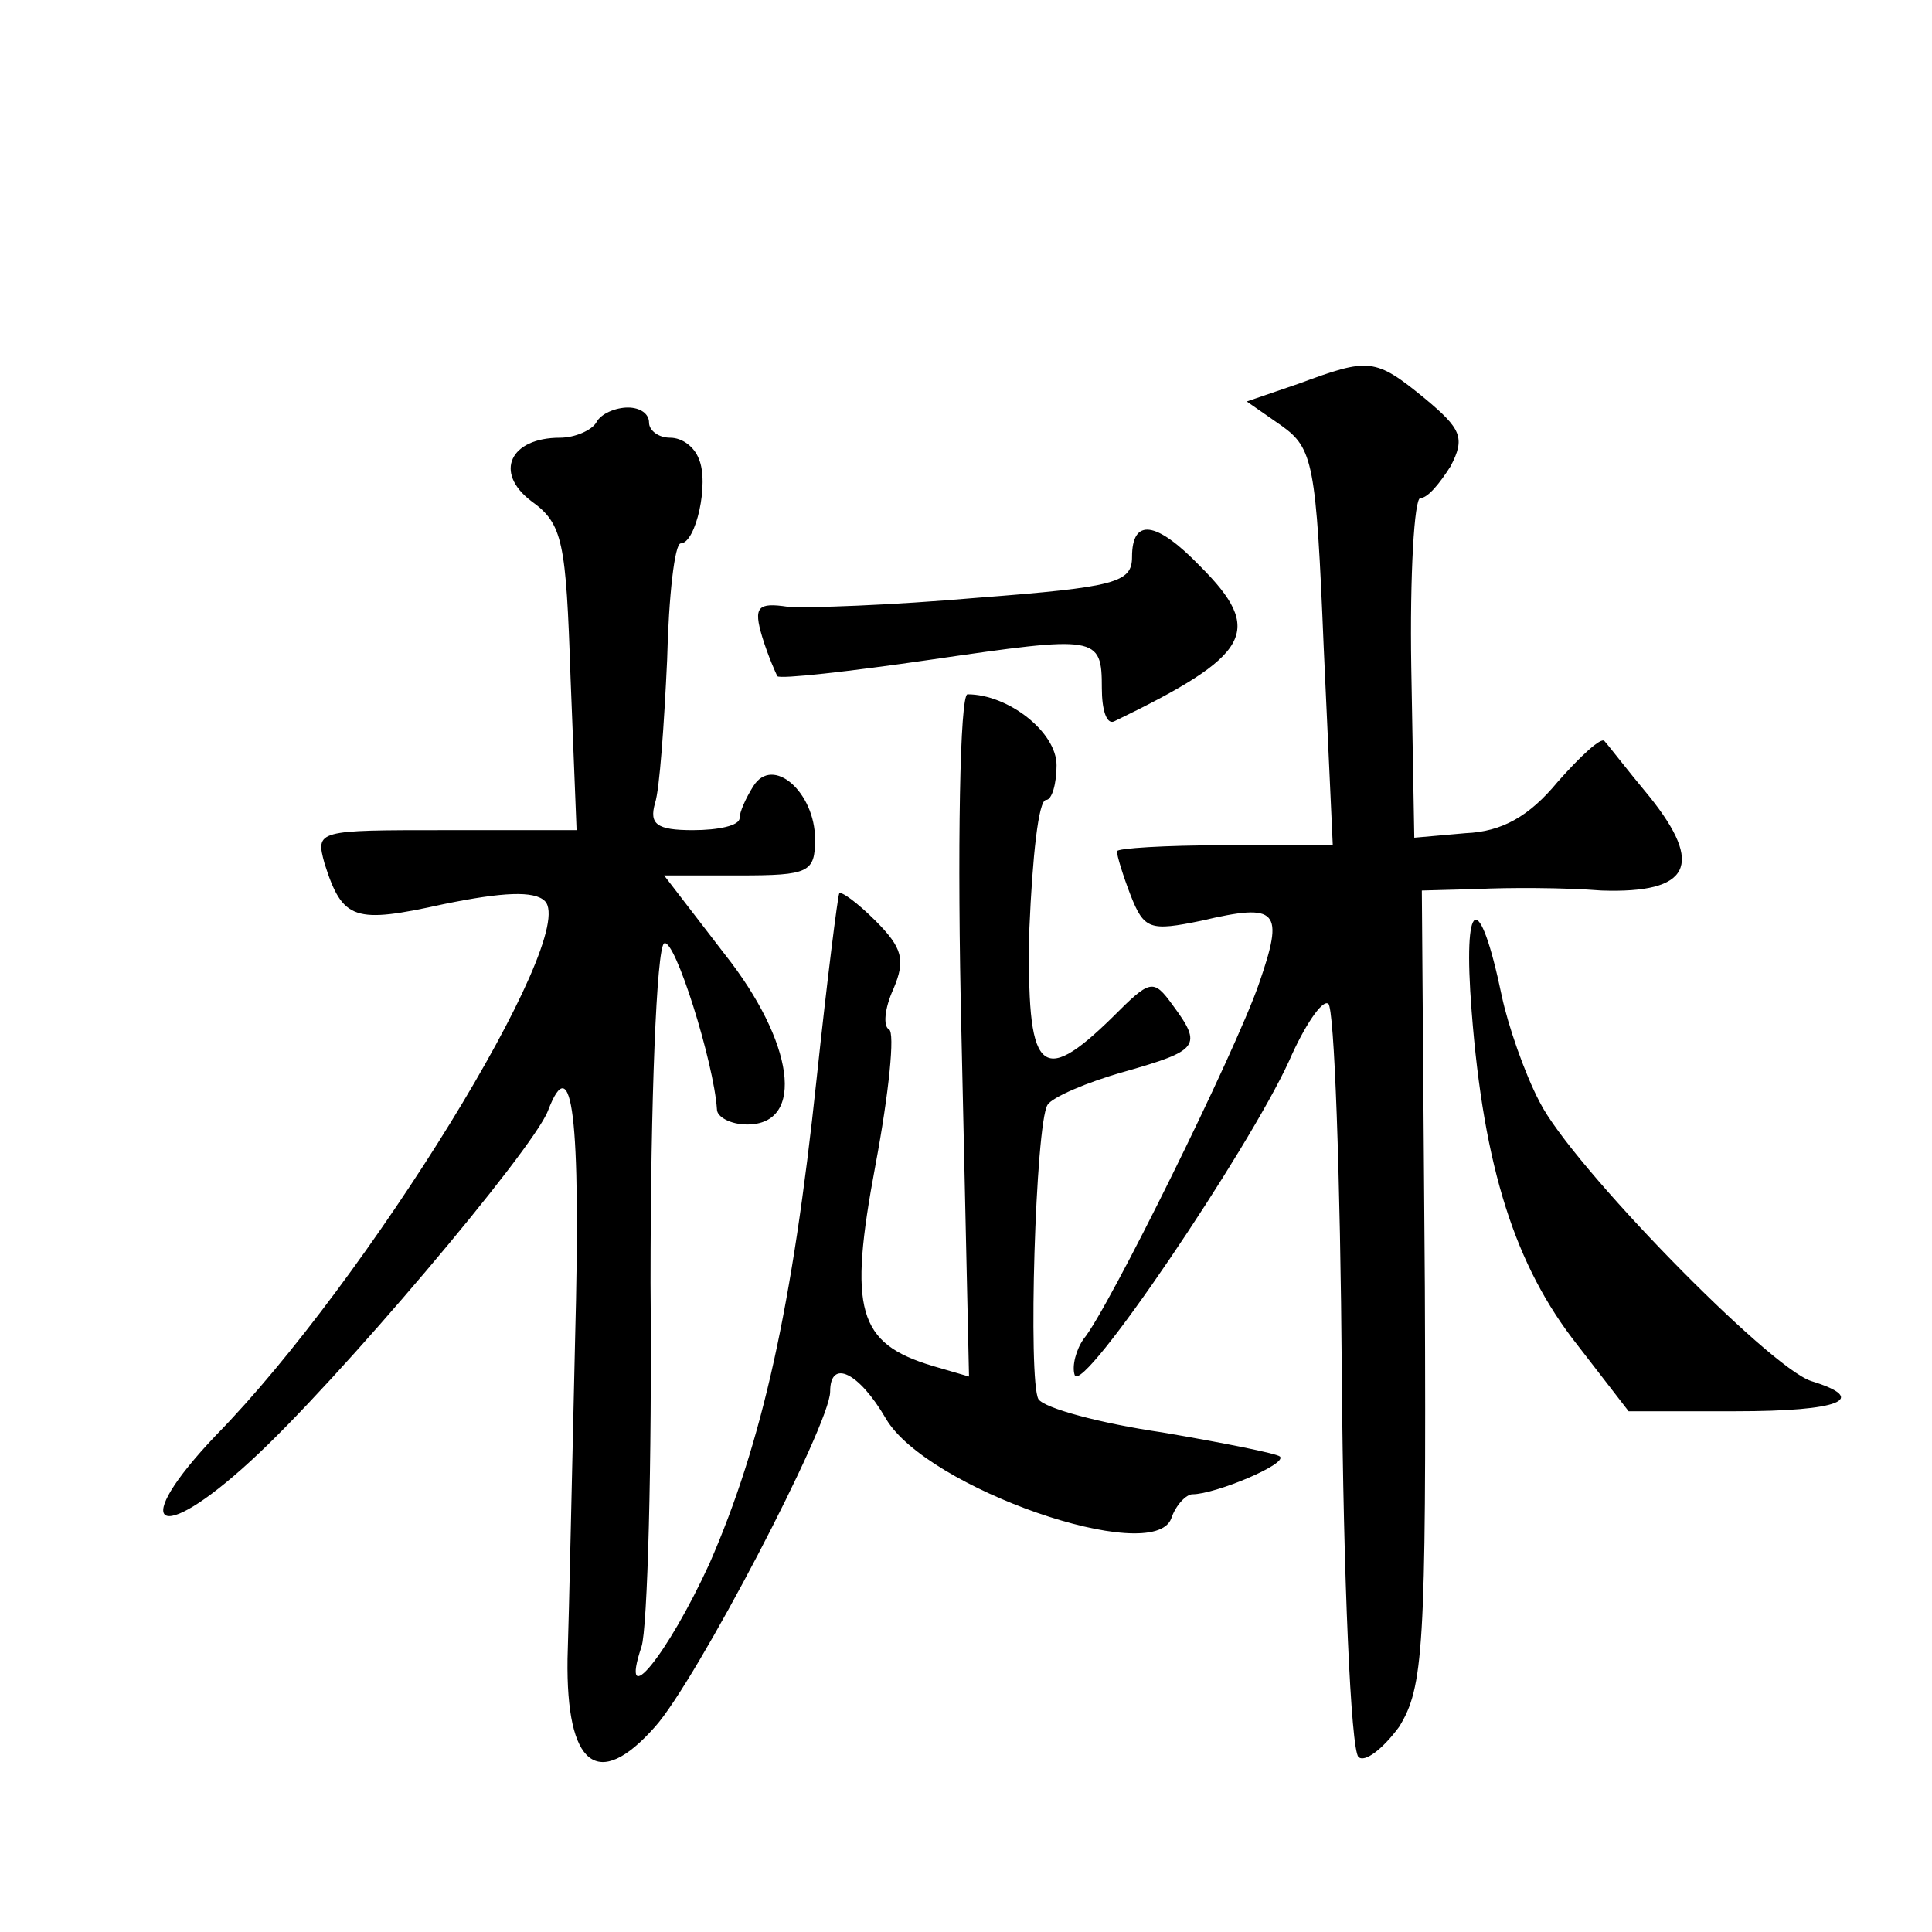 <?xml version="1.0" standalone="no"?>
<!DOCTYPE svg PUBLIC "-//W3C//DTD SVG 20010904//EN"
 "http://www.w3.org/TR/2001/REC-SVG-20010904/DTD/svg10.dtd">
<svg version="1.0" xmlns="http://www.w3.org/2000/svg"
 width="128pt" height="128pt" viewBox="0 0 128 128"
 preserveAspectRatio="xMidYMid meet">
<g transform="translate(0,128) scale(0.1,-0.1)"
fill="#0" stroke="none">
<path d="M861 1026 l-35 -12 23 -16 c21 -15 23 -25 28 -147 l6 -131 -72 0 c-39
0 -71 -2 -71 -4 0 -3 4 -16 9 -29 9 -23 13 -24 47 -17 51 12 55 7 38 -42 -16 -46
-100 -216 -116 -235 -5 -7 -8 -18 -6 -24 5 -14 115 149 142 208 10 23 22 41 26
38 4 -2 8 -113 9 -247 1 -134 6 -247 11 -252 4 -4 16 5 27 20 16 26 18 51 17 291
l-2 263 37 1 c20 1 57 1 82 -1 59 -2 68 17 32 62 -15 18 -28 35 -30 37 -2 3 -16
-10 -31 -27 -19 -23 -37 -33 -61 -34 l-34 -3 -2 113 c-1 61 2 112 6 112 5 0 13
10 20 21 10 19 7 25 -17 45 -33 27 -37 27 -83 10z M395 1000 c-3 -5 -14 -10 -24
-10 -33 0 -44 -23 -19 -42 21 -15 23 -27 26 -117 l4 -101 -87 0 c-85 0 -86 0 -80
-22 12 -38 20 -40 79 -27 39 8 60 9 67 2 23 -23 -118 -252 -218 -354 -58 -61 -39
-74 23 -17 57 52 187 206 197 232 16 42 22 -3 18 -152 -2 -86 -4 -181 -5 -211 -1
-71 20 -88 58 -45 27 30 116 200 116 222 0 22 19 13 37 -18 27 -46 177 -98 189
-66 3 9 10 16 14 16 15 0 63 20 58 25 -2 2 -37 9 -78 16 -41 6 -78 16 -82 22 -7
12 -2 182 6 195 3 5 26 15 51 22 49 14 52 17 32 44 -13 18 -15 17 -40 -8 -48 -47
-57 -37 -55 59 2 47 6 85 11 85 4 0 7 11 7 23 0 22 -32 47 -59 47 -5 0 -7 -102
-4 -226 l5 -226 -24 7 c-50 15 -56 37 -38 133 9 48 13 88 9 90 -4 2 -3 14 3 27
8 19 6 27 -12 45 -12 12 -23 20 -24 18 -1 -2 -8 -57 -15 -123 -16 -151 -36 -241
-71 -321 -28 -61 -60 -100 -45 -55 4 12 7 121 6 241 0 121 4 222 9 225 7 4 33 -79
35 -110 0 -5 9 -10 20 -10 39 0 31 55 -15 113 l-40 52 50 0 c46 0 50 2 50 24 0
31 -28 56 -41 35 -5 -8 -9 -17 -9 -21 0 -5 -14 -8 -31 -8 -24 0 -29 4 -25 18 3
9 6 52 8 95 1 42 5 77 9 77 10 0 19 40 12 56 -3 8 -11 14 -19 14 -8 0 -14 5 -14
10 0 6 -6 10 -14 10 -8 0 -18 -4 -21 -10z M750 911 c0 -17 -11 -20 -102 -27 -57
-5 -114 -7 -126 -6 -20 3 -23 0 -17 -20 4 -13 9 -24 10 -26 2 -2 47 3 102 11 110
16 113 16 113 -19 0 -14 3 -24 8 -22 91 44 100 60 57 103 -29 30 -45 32 -45 6z
M975 610 c8 -104 29 -169 70 -221 l34 -44 71 0 c69 0 89 8 50 20 -28 9 -159 143
-180 185 -10 19 -21 51 -25 70 -15 72 -26 66 -20 -10z"/>
</g>
</svg>
